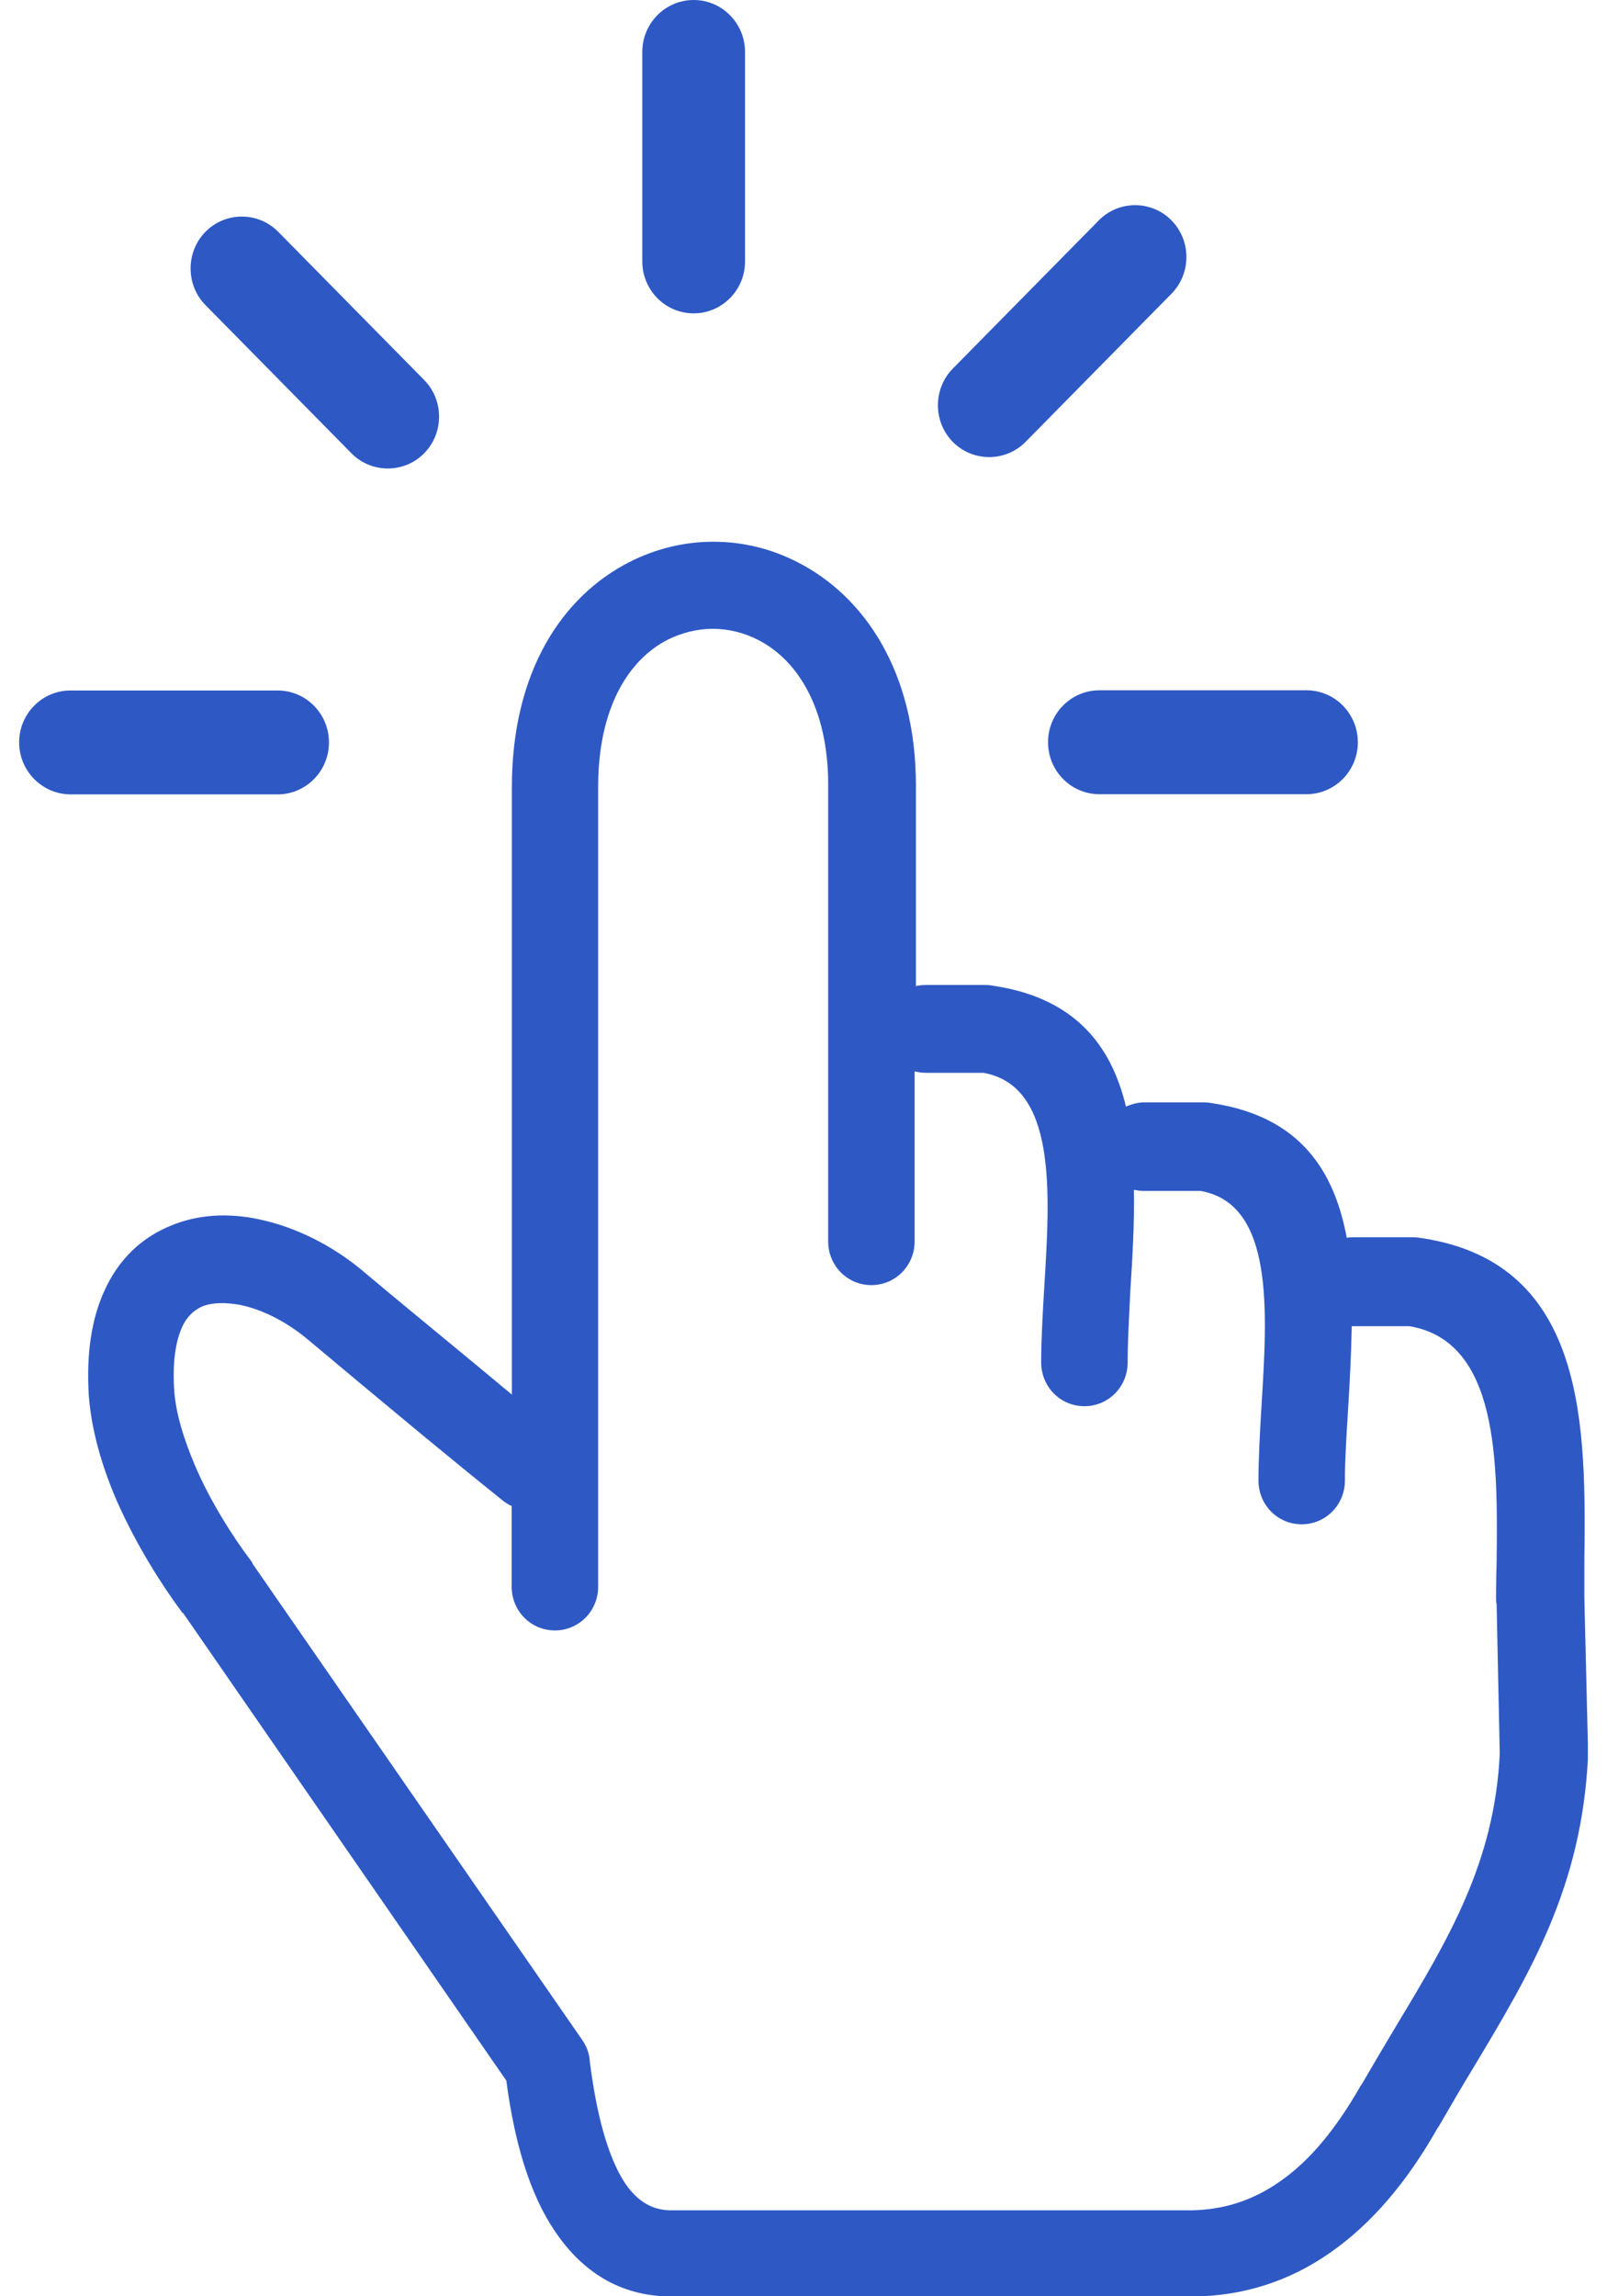 <svg width="42" height="60" viewBox="0 0 42 60" fill="none" xmlns="http://www.w3.org/2000/svg">
<g clip-path="url(#clip0_1398_124)">
<path d="M13.344 39.341C13.291 39.312 13.223 39.273 13.165 39.228C12.446 38.652 11.654 38.003 10.973 37.441C9.979 36.616 8.834 35.664 8.033 34.99C7.487 34.536 6.864 34.219 6.28 34.097C5.898 34.028 5.56 34.028 5.285 34.136C5.068 34.233 4.875 34.409 4.754 34.688C4.59 35.059 4.508 35.581 4.551 36.299C4.59 36.934 4.812 37.622 5.097 38.296C5.517 39.273 6.106 40.181 6.541 40.757C6.57 40.796 6.594 40.825 6.608 40.869L15.223 53.311C15.334 53.477 15.401 53.657 15.411 53.833C15.589 55.264 15.889 56.352 16.323 57.026C16.652 57.52 17.057 57.769 17.589 57.754H31.143C31.988 57.739 32.751 57.495 33.456 56.997C34.233 56.46 34.923 55.62 35.566 54.492C35.58 54.477 35.595 54.453 35.604 54.438C35.85 54.014 36.174 53.462 36.488 52.94C37.864 50.654 39.062 48.657 39.197 45.825L39.115 41.919C39.1 41.865 39.1 41.807 39.1 41.753C39.1 41.699 39.1 41.328 39.115 40.83C39.144 38.242 39.182 35.049 36.84 34.653H35.329C35.315 35.381 35.276 36.128 35.232 36.841C35.194 37.485 35.15 38.091 35.15 38.687C35.15 39.321 34.648 39.829 34.02 39.829C33.393 39.829 32.891 39.321 32.891 38.687C32.891 38.096 32.929 37.407 32.973 36.69C33.122 34.253 33.301 31.46 31.379 31.118H29.882C29.8 31.118 29.718 31.104 29.636 31.089C29.651 31.968 29.597 32.876 29.54 33.76C29.511 34.404 29.472 35.01 29.472 35.601C29.472 36.235 28.97 36.743 28.342 36.743C27.714 36.743 27.212 36.235 27.212 35.601C27.212 35.01 27.251 34.321 27.294 33.603C27.444 31.167 27.622 28.374 25.701 28.032H24.204C24.093 28.032 24.001 28.018 23.904 27.993V32.437C23.904 33.071 23.402 33.579 22.774 33.579C22.147 33.579 21.645 33.071 21.645 32.437V20.503C21.645 18.506 20.843 17.241 19.81 16.719C19.428 16.523 19.023 16.431 18.627 16.431C18.231 16.431 17.825 16.528 17.444 16.719C16.425 17.241 15.633 18.506 15.633 20.557V41.46C15.633 42.095 15.131 42.602 14.503 42.602C13.875 42.602 13.373 42.095 13.373 41.46V39.341H13.344ZM19.472 6.831C19.472 7.588 18.863 8.188 18.129 8.188C17.381 8.188 16.787 7.573 16.787 6.831V1.357C16.787 0.601 17.395 0 18.129 0C18.878 0 19.472 0.615 19.472 1.357V6.831ZM7.255 18.042C8.004 18.042 8.598 18.657 8.598 19.399C8.598 20.156 7.989 20.757 7.255 20.757H1.842C1.094 20.752 0.5 20.137 0.5 19.399C0.5 18.643 1.108 18.042 1.842 18.042H7.255ZM11.084 9.927C11.606 10.454 11.606 11.318 11.084 11.846C10.563 12.373 9.708 12.373 9.187 11.846L5.372 7.974C4.851 7.446 4.851 6.582 5.372 6.055C5.894 5.527 6.748 5.527 7.27 6.055L11.084 9.927ZM28.733 20.752C27.985 20.752 27.391 20.137 27.391 19.395C27.391 18.638 27.999 18.037 28.733 18.037H34.146C34.894 18.037 35.488 18.652 35.488 19.395C35.488 20.151 34.88 20.752 34.146 20.752H28.733ZM26.802 11.548C26.28 12.075 25.425 12.075 24.904 11.548C24.383 11.021 24.383 10.156 24.904 9.629L28.719 5.757C29.24 5.229 30.095 5.229 30.616 5.757C31.138 6.284 31.138 7.148 30.616 7.676L26.802 11.548ZM23.904 25.776C24.001 25.747 24.093 25.737 24.204 25.737H25.768C25.85 25.737 25.947 25.752 26.024 25.767C28.105 26.099 29.047 27.324 29.428 28.916C29.578 28.848 29.742 28.804 29.906 28.804H31.471C31.553 28.804 31.65 28.818 31.727 28.833C33.972 29.189 34.87 30.581 35.199 32.344C35.252 32.329 35.31 32.329 35.377 32.329H36.942C37.024 32.329 37.12 32.344 37.203 32.358C41.505 33.032 41.447 37.353 41.408 40.835V41.743L41.505 45.762V45.884C41.341 49.312 40.008 51.528 38.472 54.087C38.212 54.512 37.956 54.951 37.603 55.562C37.589 55.576 37.589 55.591 37.574 55.601C36.773 57.017 35.846 58.105 34.783 58.848C33.707 59.605 32.509 59.99 31.205 60.005H17.656C16.309 60.034 15.261 59.438 14.484 58.272C13.856 57.334 13.45 56.016 13.233 54.365L4.797 42.163L4.754 42.124C4.252 41.45 3.571 40.391 3.054 39.219C2.673 38.34 2.388 37.388 2.32 36.45C2.253 35.337 2.402 34.453 2.716 33.755C3.098 32.886 3.726 32.324 4.474 32.022C5.169 31.733 5.956 31.689 6.748 31.855C7.699 32.051 8.68 32.529 9.51 33.232C10.191 33.809 11.335 34.746 12.451 35.669L13.378 36.44V20.571C13.378 17.529 14.711 15.576 16.439 14.692C17.135 14.336 17.883 14.155 18.646 14.155C19.409 14.155 20.157 14.336 20.848 14.692C22.576 15.571 23.938 17.539 23.938 20.527V25.781L23.904 25.776Z" fill="#2E59C5"/>
</g>
<defs>
<clipPath id="clip0_1398_124">
<rect width="41" height="60" fill="white" transform="translate(0.5)"/>
</clipPath>
</defs>
</svg>
